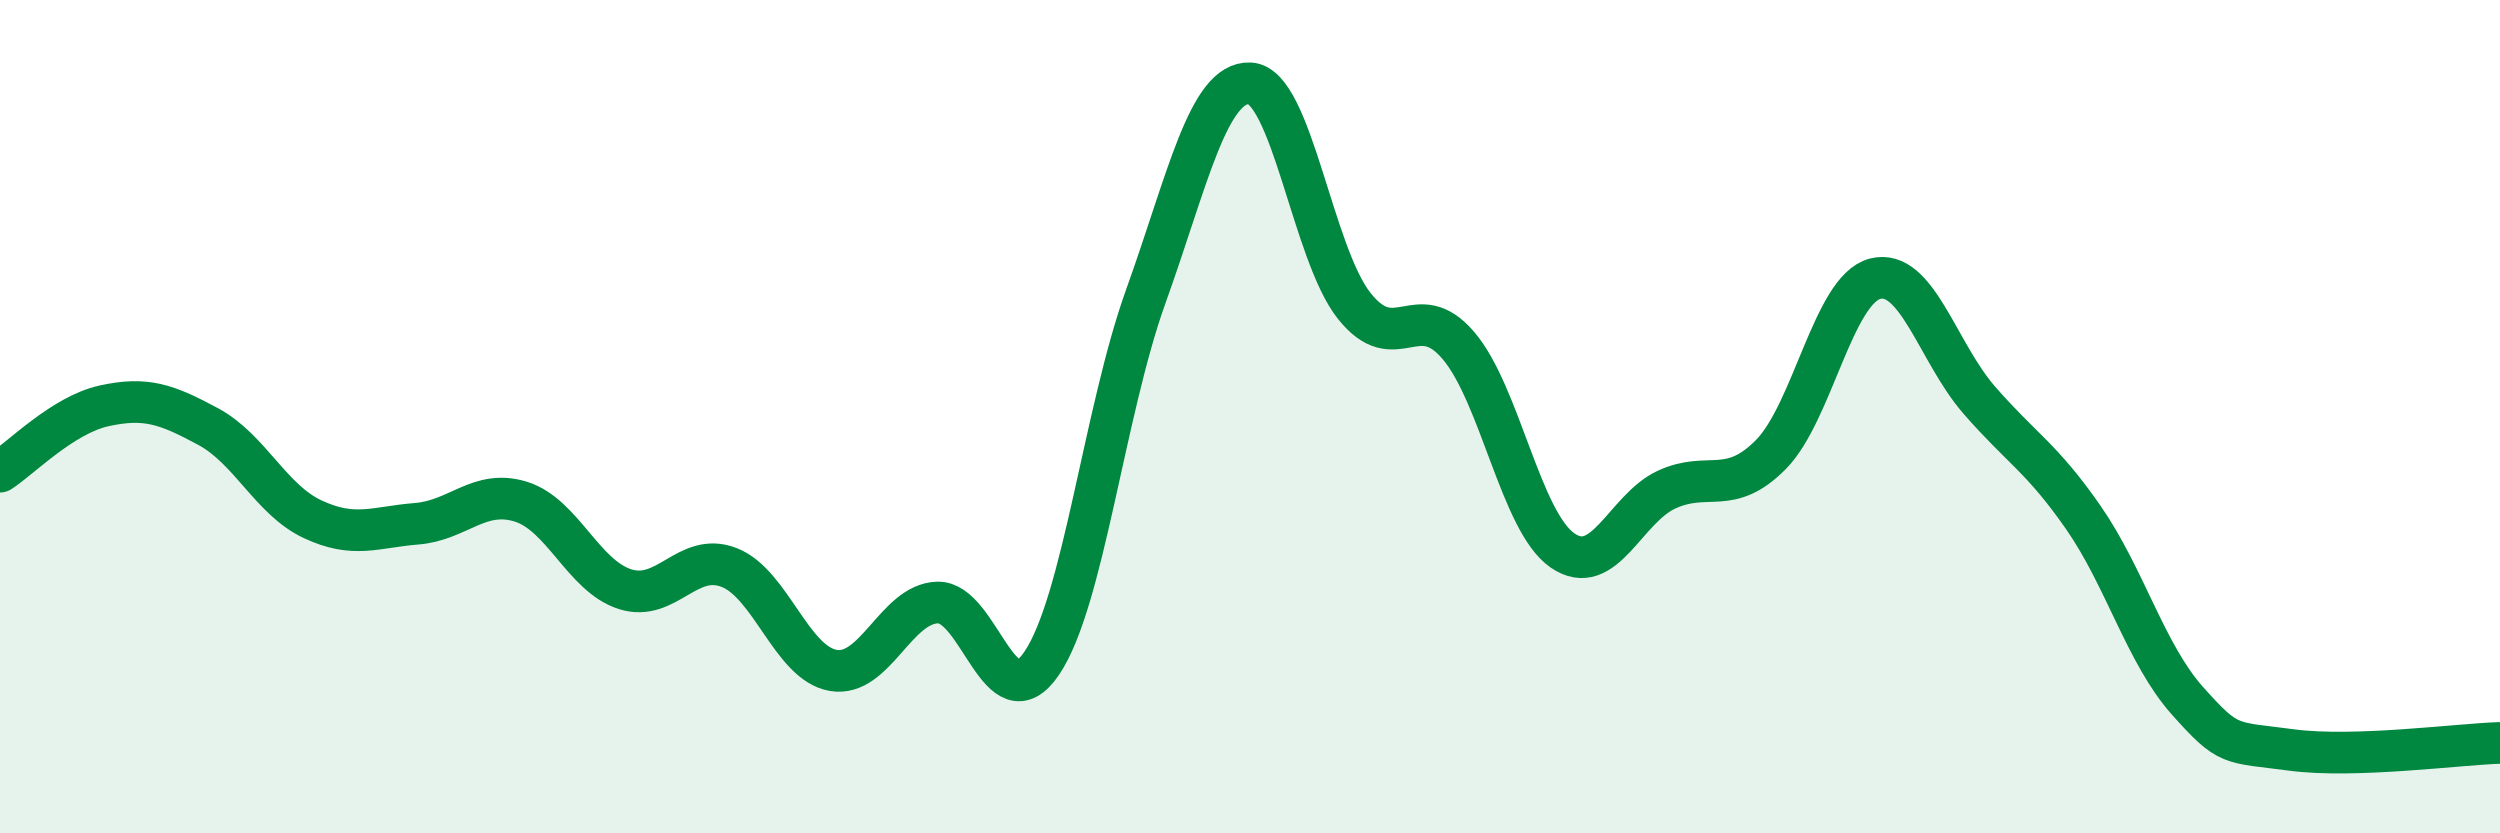 
    <svg width="60" height="20" viewBox="0 0 60 20" xmlns="http://www.w3.org/2000/svg">
      <path
        d="M 0,11.32 C 0.5,11 1.5,9.96 2.5,9.74 C 3.5,9.52 4,9.7 5,10.24 C 6,10.78 6.5,11.99 7.5,12.46 C 8.5,12.93 9,12.65 10,12.57 C 11,12.49 11.5,11.73 12.5,12.04 C 13.5,12.35 14,13.82 15,14.14 C 16,14.46 16.5,13.23 17.5,13.62 C 18.5,14.01 19,15.92 20,16.09 C 21,16.26 21.5,14.49 22.5,14.46 C 23.5,14.43 24,17.39 25,15.92 C 26,14.45 26.5,9.89 27.5,7.11 C 28.5,4.33 29,1.95 30,2 C 31,2.05 31.5,6.08 32.5,7.34 C 33.5,8.6 34,7.12 35,8.29 C 36,9.46 36.5,12.52 37.5,13.21 C 38.5,13.9 39,12.21 40,11.75 C 41,11.29 41.5,11.92 42.5,10.91 C 43.5,9.9 44,6.95 45,6.69 C 46,6.43 46.5,8.45 47.5,9.6 C 48.5,10.75 49,10.98 50,12.42 C 51,13.86 51.5,15.7 52.5,16.82 C 53.5,17.94 53.5,17.8 55,18 C 56.5,18.2 59,17.86 60,17.83L60 20L0 20Z"
        fill="#008740"
        opacity="0.1"
        stroke-linecap="round"
        stroke-linejoin="round"
      />
      <path
        d="M 0,11.32 C 0.5,11 1.5,9.96 2.5,9.74 C 3.5,9.52 4,9.7 5,10.24 C 6,10.78 6.5,11.99 7.5,12.46 C 8.5,12.93 9,12.65 10,12.57 C 11,12.49 11.5,11.73 12.5,12.04 C 13.5,12.35 14,13.82 15,14.14 C 16,14.46 16.5,13.23 17.5,13.62 C 18.5,14.01 19,15.92 20,16.09 C 21,16.26 21.5,14.49 22.5,14.46 C 23.5,14.43 24,17.39 25,15.92 C 26,14.45 26.5,9.89 27.5,7.11 C 28.5,4.33 29,1.95 30,2 C 31,2.05 31.5,6.08 32.5,7.34 C 33.5,8.6 34,7.12 35,8.29 C 36,9.46 36.5,12.52 37.5,13.21 C 38.5,13.9 39,12.21 40,11.75 C 41,11.29 41.5,11.92 42.5,10.91 C 43.5,9.9 44,6.95 45,6.69 C 46,6.43 46.5,8.45 47.5,9.6 C 48.5,10.75 49,10.98 50,12.42 C 51,13.86 51.5,15.7 52.5,16.82 C 53.5,17.94 53.5,17.8 55,18 C 56.5,18.2 59,17.86 60,17.83"
        stroke="#008740"
        stroke-width="1"
        fill="none"
        stroke-linecap="round"
        stroke-linejoin="round"
      />
    </svg>
  